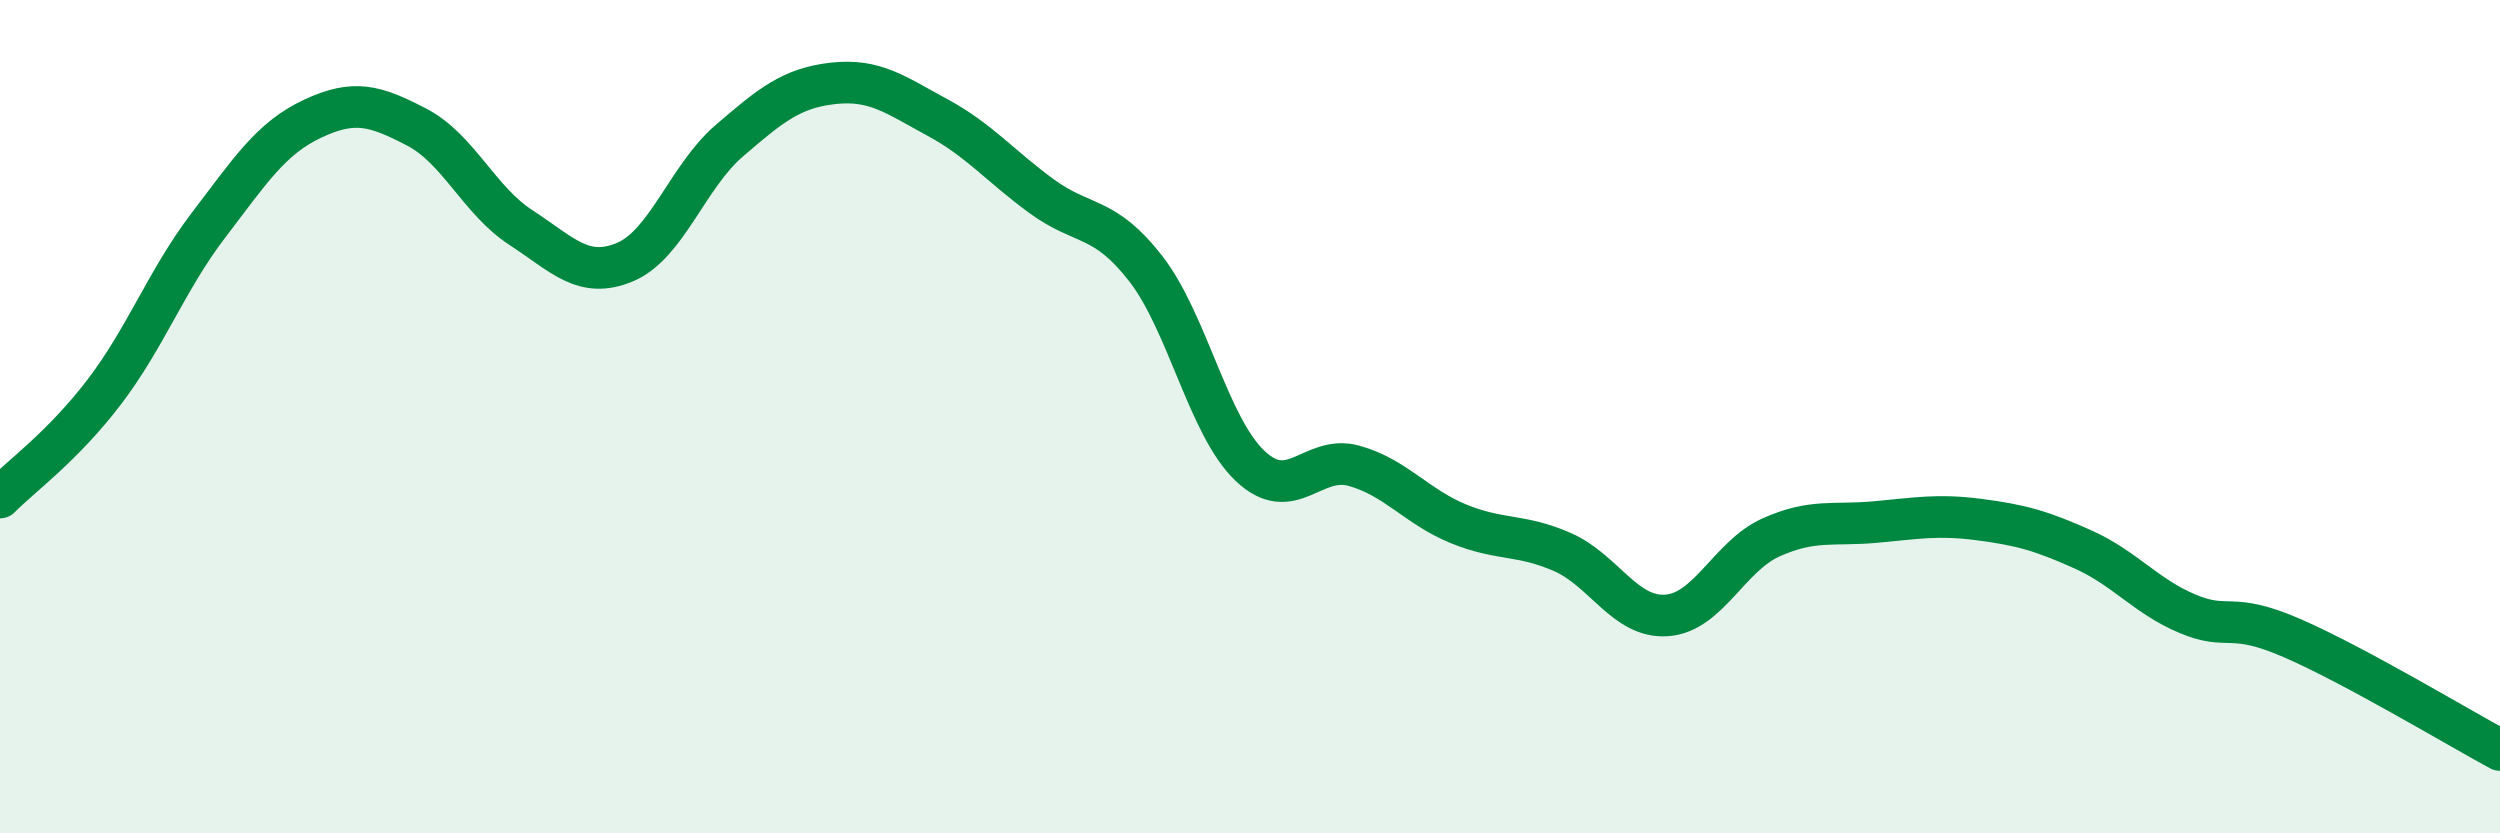 
    <svg width="60" height="20" viewBox="0 0 60 20" xmlns="http://www.w3.org/2000/svg">
      <path
        d="M 0,11.94 C 0.5,11.43 1.5,10.72 2.5,9.41 C 3.5,8.1 4,6.72 5,5.41 C 6,4.1 6.5,3.32 7.5,2.85 C 8.5,2.38 9,2.53 10,3.05 C 11,3.57 11.5,4.81 12.5,5.46 C 13.5,6.11 14,6.71 15,6.29 C 16,5.87 16.5,4.24 17.5,3.38 C 18.5,2.52 19,2.11 20,2 C 21,1.89 21.5,2.28 22.5,2.82 C 23.5,3.36 24,3.98 25,4.71 C 26,5.44 26.5,5.16 27.5,6.45 C 28.5,7.74 29,10.23 30,11.18 C 31,12.13 31.5,10.9 32.5,11.18 C 33.5,11.46 34,12.16 35,12.57 C 36,12.98 36.5,12.81 37.5,13.25 C 38.5,13.69 39,14.84 40,14.77 C 41,14.7 41.5,13.35 42.5,12.9 C 43.5,12.45 44,12.62 45,12.53 C 46,12.44 46.5,12.34 47.5,12.47 C 48.5,12.6 49,12.74 50,13.19 C 51,13.64 51.5,14.31 52.5,14.73 C 53.5,15.15 53.5,14.66 55,15.31 C 56.5,15.96 59,17.46 60,18L60 20L0 20Z"
        fill="#008740"
        opacity="0.1"
        stroke-linecap="round"
        stroke-linejoin="round"
      />
      <path
        d="M 0,11.94 C 0.5,11.43 1.5,10.72 2.5,9.41 C 3.5,8.1 4,6.72 5,5.41 C 6,4.1 6.5,3.32 7.5,2.85 C 8.5,2.38 9,2.53 10,3.05 C 11,3.57 11.5,4.81 12.5,5.46 C 13.5,6.11 14,6.71 15,6.29 C 16,5.87 16.5,4.24 17.5,3.38 C 18.5,2.52 19,2.11 20,2 C 21,1.89 21.5,2.28 22.5,2.82 C 23.5,3.36 24,3.98 25,4.71 C 26,5.44 26.5,5.16 27.5,6.45 C 28.5,7.74 29,10.23 30,11.18 C 31,12.13 31.5,10.9 32.5,11.18 C 33.5,11.46 34,12.16 35,12.57 C 36,12.98 36.5,12.81 37.5,13.25 C 38.5,13.69 39,14.84 40,14.77 C 41,14.7 41.5,13.35 42.5,12.9 C 43.5,12.45 44,12.62 45,12.53 C 46,12.44 46.5,12.34 47.5,12.47 C 48.5,12.6 49,12.74 50,13.19 C 51,13.64 51.5,14.31 52.5,14.73 C 53.5,15.15 53.5,14.66 55,15.31 C 56.5,15.96 59,17.46 60,18"
        stroke="#008740"
        stroke-width="1"
        fill="none"
        stroke-linecap="round"
        stroke-linejoin="round"
      />
    </svg>
  